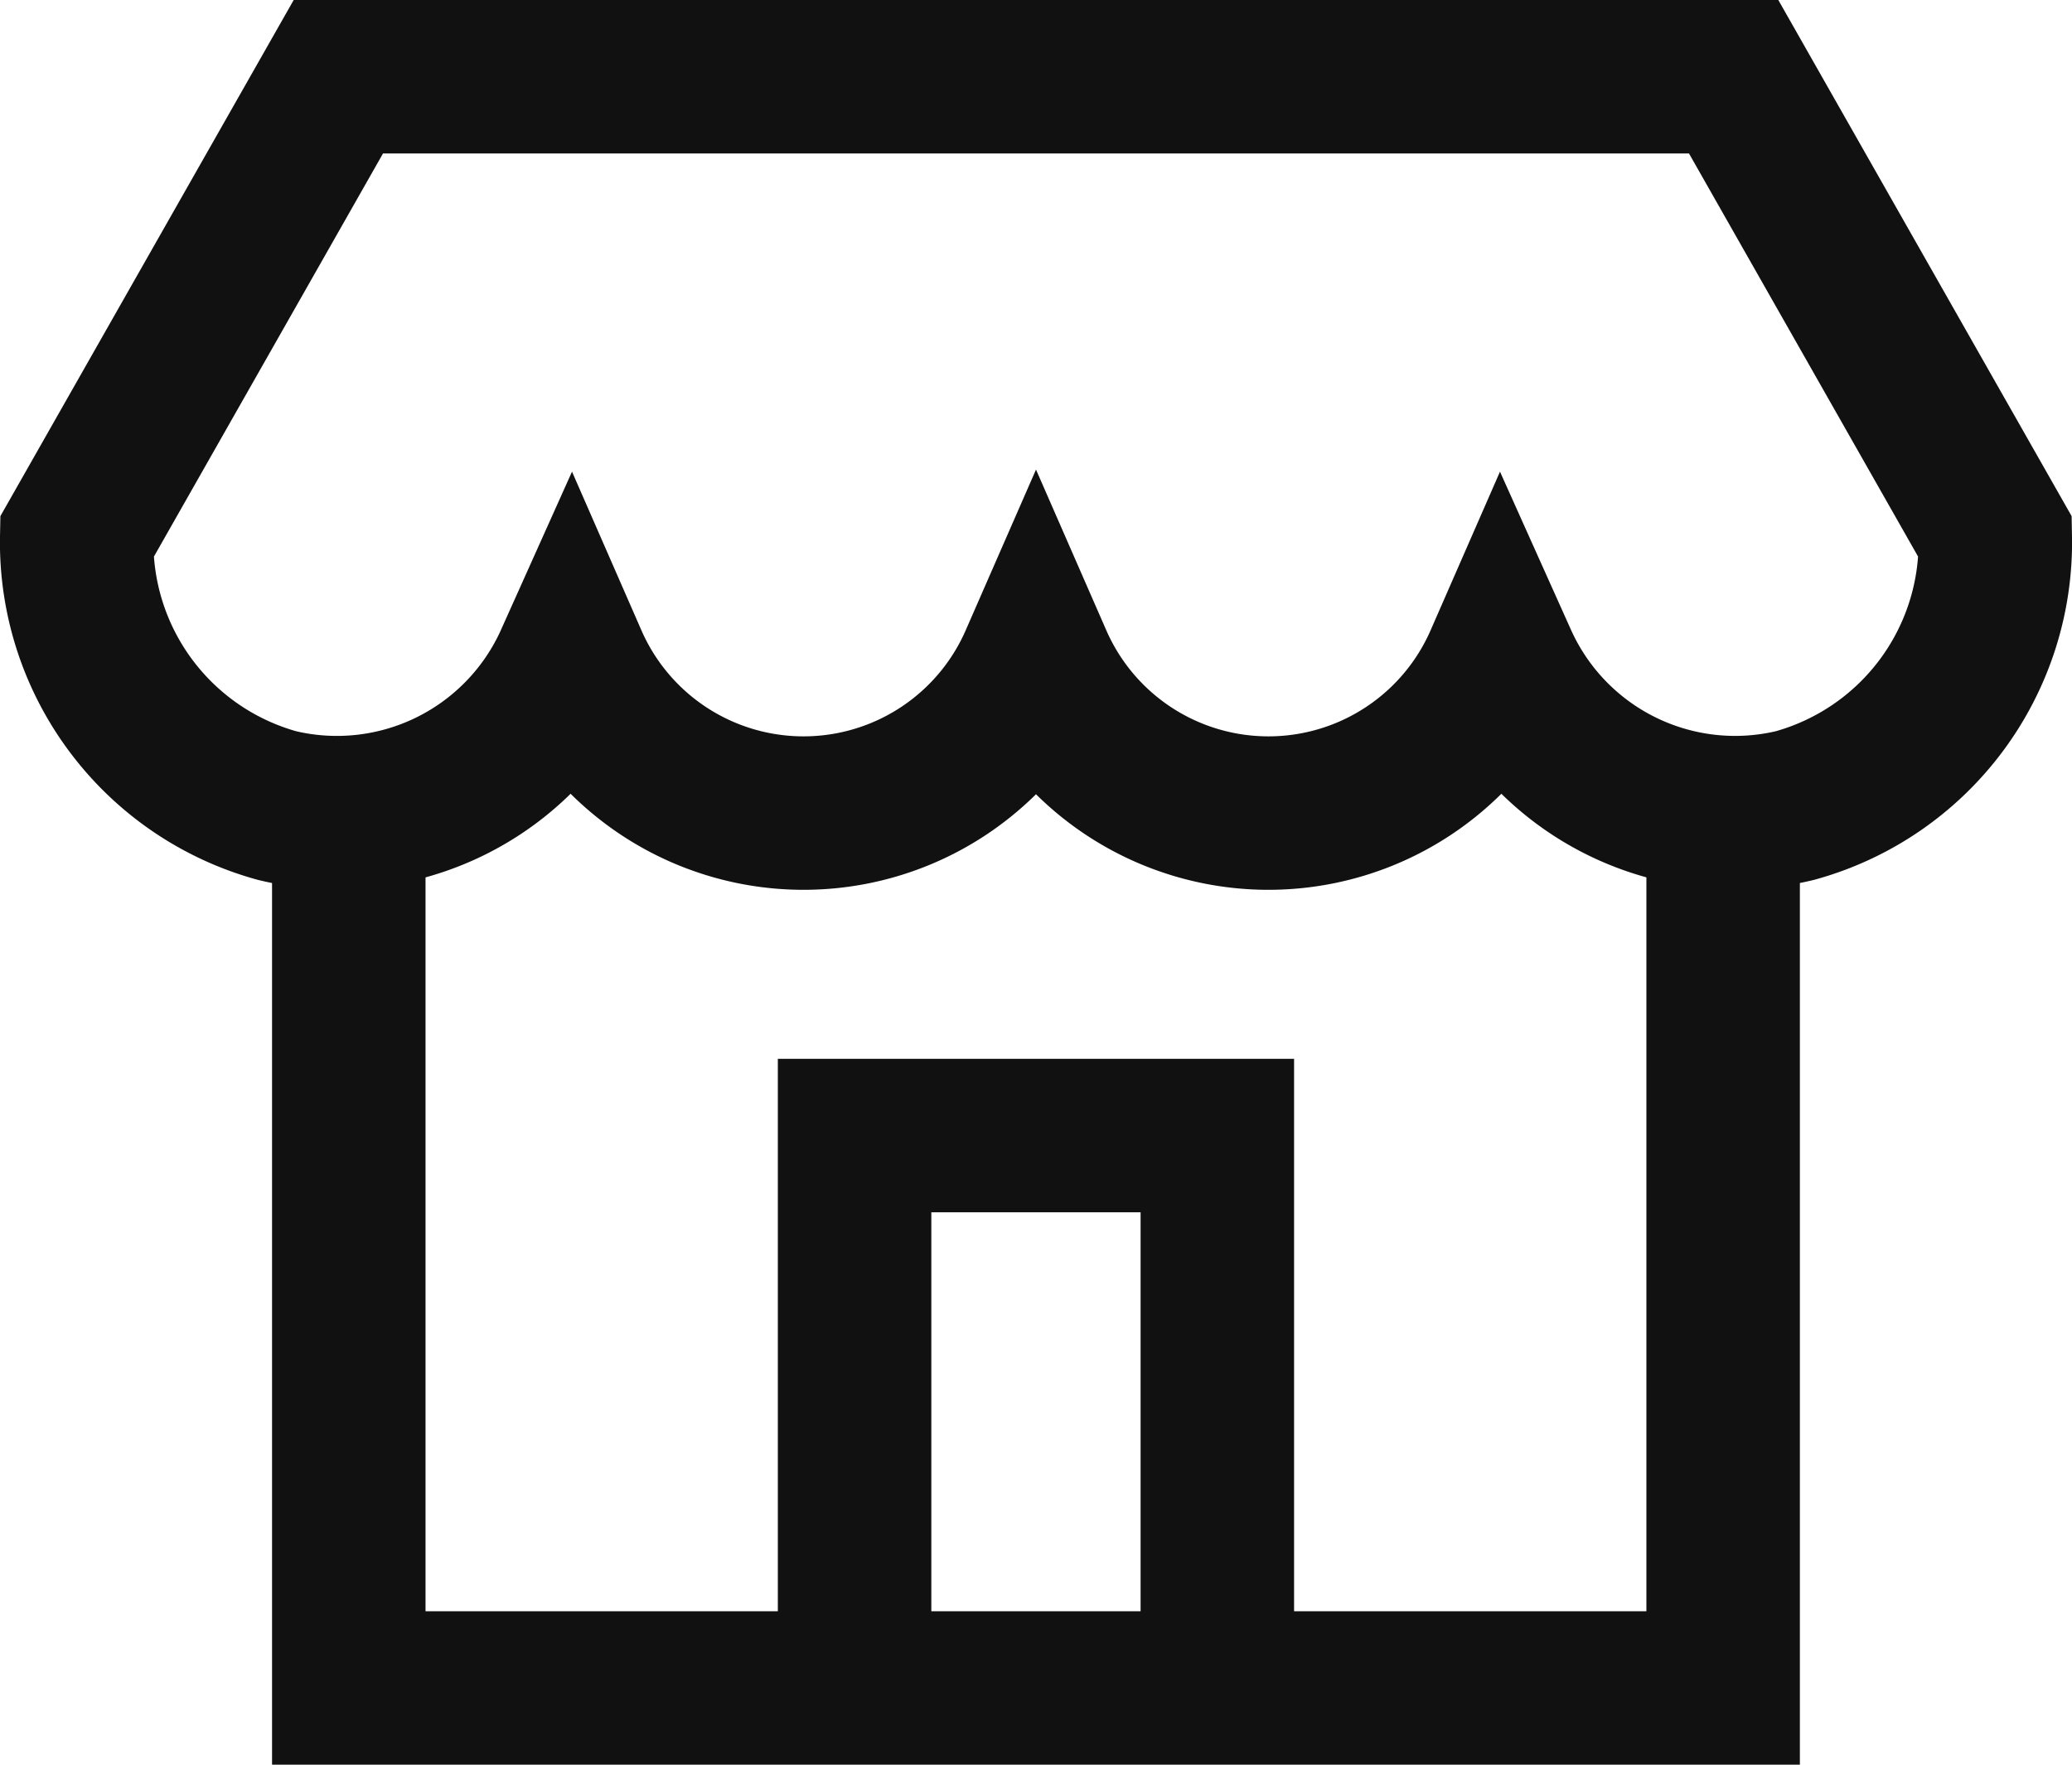 <svg xmlns="http://www.w3.org/2000/svg" width="27" height="23" viewBox="0 0 27 23">
  <g id="Group_4" data-name="Group 4" transform="translate(1072 520)">
    <g id="_24px_shop" data-name="24px_shop" transform="translate(-1071 -519)">
      <g id="Group_33397" data-name="Group 33397" transform="translate(0 0)">
        <g id="Group_3" data-name="Group 3" transform="translate(0)">
          <path id="Path_33970" data-name="Path 33970" d="M4,13V23.8H21.909V13" transform="translate(-0.455 -2.8)" fill="none" stroke="#111" stroke-linecap="square" stroke-miterlimit="10" stroke-width="2"/>
          <path id="Path_33971" data-name="Path 33971" d="M4.409,2,1,8a3.558,3.558,0,0,0,2.613,3.5A3.345,3.345,0,0,0,7.442,9.616a3.306,3.306,0,0,0,6.058,0,3.306,3.306,0,0,0,6.058,0A3.345,3.345,0,0,0,23.386,11.5,3.558,3.558,0,0,0,26,8L22.591,2Z" transform="translate(-1 -2)" fill="none" stroke="#111" stroke-linecap="square" stroke-miterlimit="10" stroke-width="2"/>
          <path id="Path_33972" data-name="Path 33972" d="M10,23.2V16h4.727v7.2" transform="translate(0.136 -2.2)" fill="none" stroke="#111" stroke-miterlimit="10" stroke-width="2"/>
        </g>
      </g>
    </g>
  </g>
</svg>
